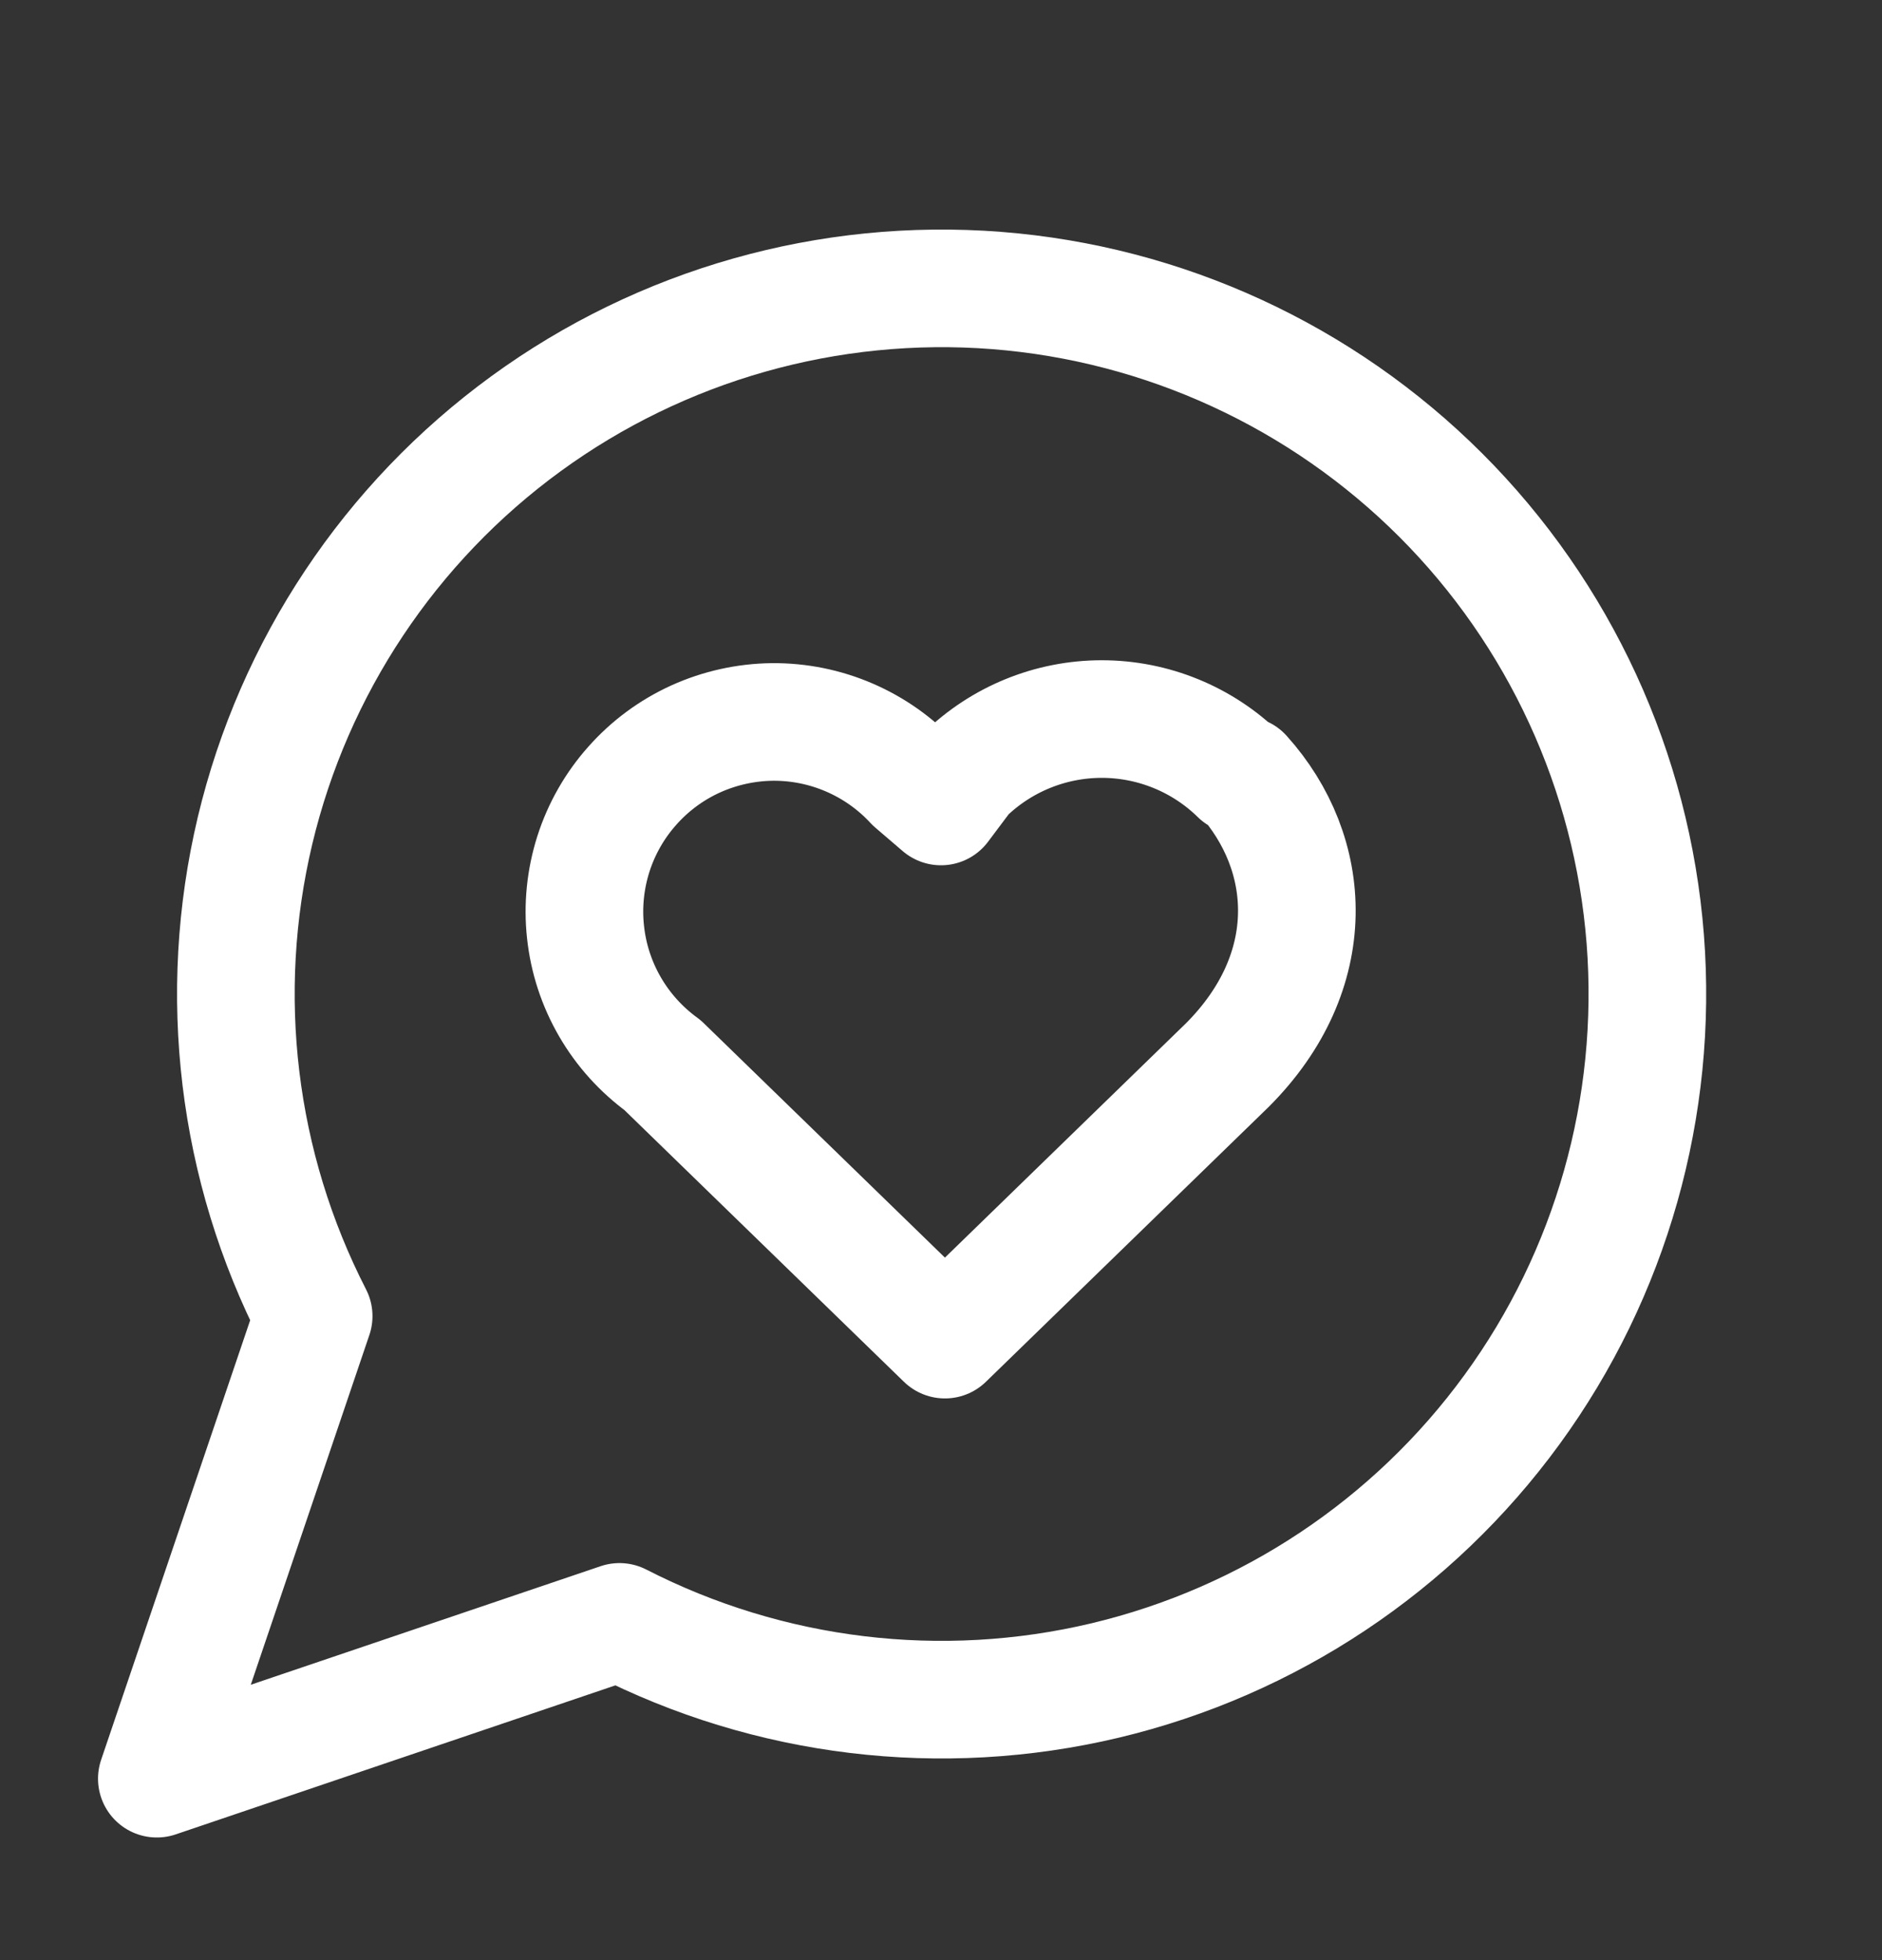<svg width="24" height="25" viewBox="0 0 24 25" fill="none" xmlns="http://www.w3.org/2000/svg">
<rect x="0" y="0" width="24" height="25" fill="#333333" stroke="none"/>
<path d="M7.9 20.686C9.809 21.665 12.004 21.93 14.091 21.434C16.178 20.937 18.019 19.712 19.282 17.978C20.545 16.245 21.147 14.117 20.981 11.978C20.814 9.84 19.889 7.831 18.372 6.314C16.855 4.798 14.846 3.872 12.708 3.705C10.569 3.539 8.441 4.141 6.708 5.404C4.974 6.668 3.749 8.508 3.252 10.595C2.756 12.682 3.021 14.877 4 16.786L2 22.686L7.9 20.686Z" stroke="white" stroke-width="1.5" stroke-linecap="round" stroke-linejoin="round"/>
<path d="M15.8 9.886C15.333 9.428 14.704 9.171 14.05 9.171C13.396 9.171 12.767 9.428 12.3 9.886L12 10.286L11.65 9.986C11.421 9.738 11.142 9.541 10.832 9.407C10.522 9.273 10.187 9.205 9.849 9.208C9.511 9.212 9.178 9.286 8.871 9.425C8.563 9.565 8.288 9.768 8.064 10.021C7.839 10.273 7.67 10.57 7.567 10.892C7.465 11.213 7.43 11.553 7.467 11.889C7.503 12.225 7.609 12.549 7.779 12.842C7.948 13.134 8.177 13.387 8.45 13.586L12.05 17.086L15.65 13.586C16.85 12.386 16.75 10.886 15.85 9.886" stroke="white" stroke-width="1.5" stroke-linecap="round" stroke-linejoin="round"/>
</svg>
